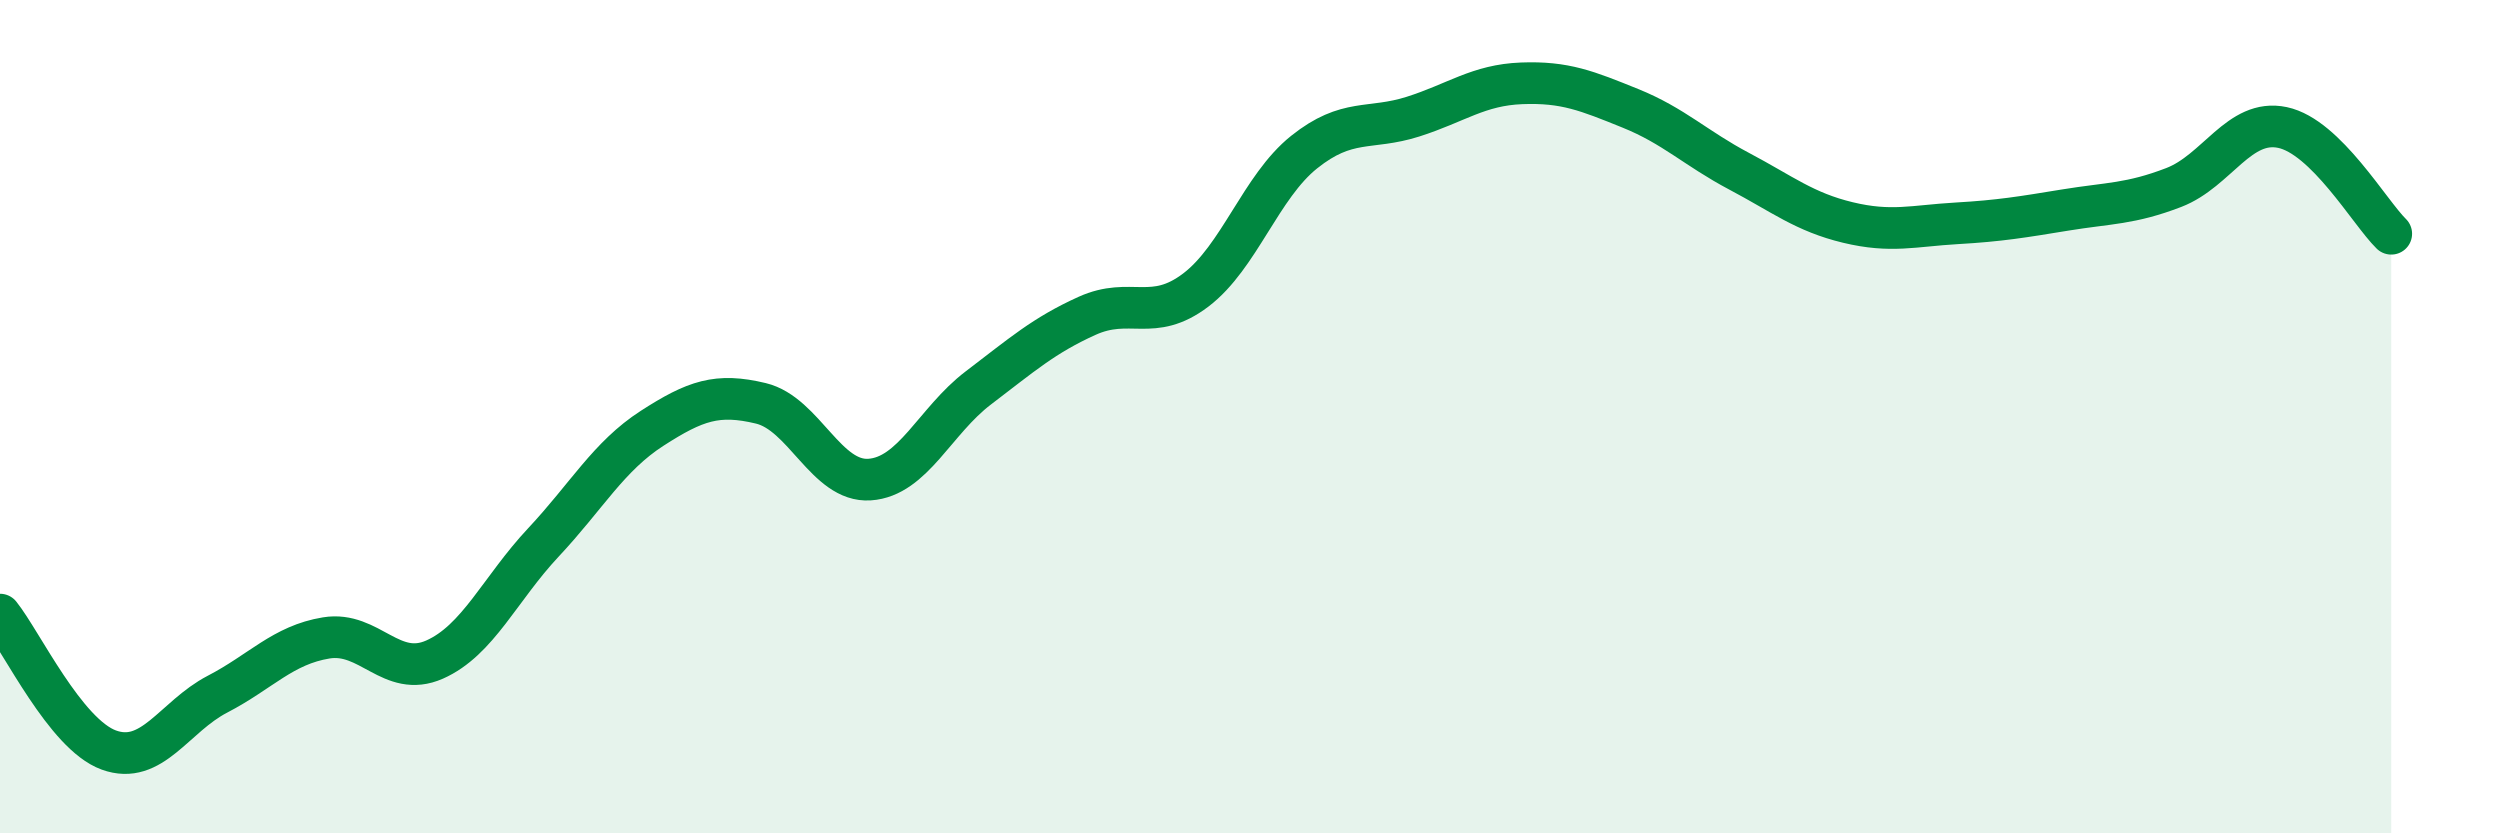 
    <svg width="60" height="20" viewBox="0 0 60 20" xmlns="http://www.w3.org/2000/svg">
      <path
        d="M 0,14.75 C 0.52,15.4 1.57,17.62 2.61,18 C 3.65,18.38 4.18,17.2 5.22,16.66 C 6.26,16.12 6.79,15.48 7.83,15.31 C 8.87,15.14 9.39,16.29 10.43,15.83 C 11.47,15.37 12,14.13 13.04,13.02 C 14.08,11.91 14.61,10.95 15.65,10.28 C 16.69,9.61 17.22,9.43 18.26,9.68 C 19.3,9.93 19.83,11.58 20.87,11.51 C 21.91,11.44 22.44,10.1 23.48,9.31 C 24.52,8.52 25.05,8.05 26.09,7.58 C 27.13,7.11 27.66,7.75 28.7,6.96 C 29.74,6.17 30.26,4.48 31.3,3.65 C 32.34,2.82 32.87,3.13 33.91,2.8 C 34.95,2.47 35.48,2.04 36.52,2 C 37.56,1.96 38.09,2.18 39.13,2.6 C 40.17,3.02 40.7,3.56 41.74,4.11 C 42.78,4.66 43.31,5.09 44.35,5.34 C 45.39,5.59 45.92,5.42 46.96,5.36 C 48,5.3 48.53,5.21 49.57,5.04 C 50.61,4.87 51.13,4.9 52.17,4.5 C 53.21,4.1 53.74,2.84 54.78,3.06 C 55.82,3.28 56.87,5.1 57.39,5.61L57.39 20L0 20Z"
        fill="#008740"
        opacity="0.1"
        stroke-linecap="round"
        stroke-linejoin="round"
      />
      <path
        d="M 0,14.75 C 0.52,15.4 1.57,17.62 2.61,18 C 3.65,18.38 4.18,17.2 5.22,16.66 C 6.26,16.12 6.79,15.48 7.83,15.31 C 8.87,15.14 9.39,16.29 10.43,15.83 C 11.47,15.37 12,14.13 13.04,13.02 C 14.08,11.91 14.61,10.95 15.65,10.28 C 16.69,9.61 17.22,9.43 18.26,9.68 C 19.3,9.93 19.83,11.58 20.87,11.51 C 21.91,11.44 22.44,10.1 23.48,9.31 C 24.52,8.52 25.05,8.05 26.09,7.58 C 27.13,7.11 27.66,7.75 28.7,6.96 C 29.74,6.17 30.26,4.48 31.3,3.65 C 32.34,2.82 32.87,3.13 33.91,2.8 C 34.95,2.47 35.48,2.04 36.52,2 C 37.56,1.96 38.09,2.18 39.13,2.6 C 40.17,3.02 40.7,3.56 41.74,4.11 C 42.78,4.66 43.31,5.09 44.35,5.34 C 45.39,5.59 45.92,5.42 46.96,5.36 C 48,5.3 48.53,5.21 49.57,5.04 C 50.61,4.87 51.13,4.9 52.17,4.5 C 53.21,4.1 53.74,2.84 54.78,3.06 C 55.82,3.28 56.87,5.1 57.39,5.61"
        stroke="#008740"
        stroke-width="1"
        fill="none"
        stroke-linecap="round"
        stroke-linejoin="round"
      />
    </svg>
  